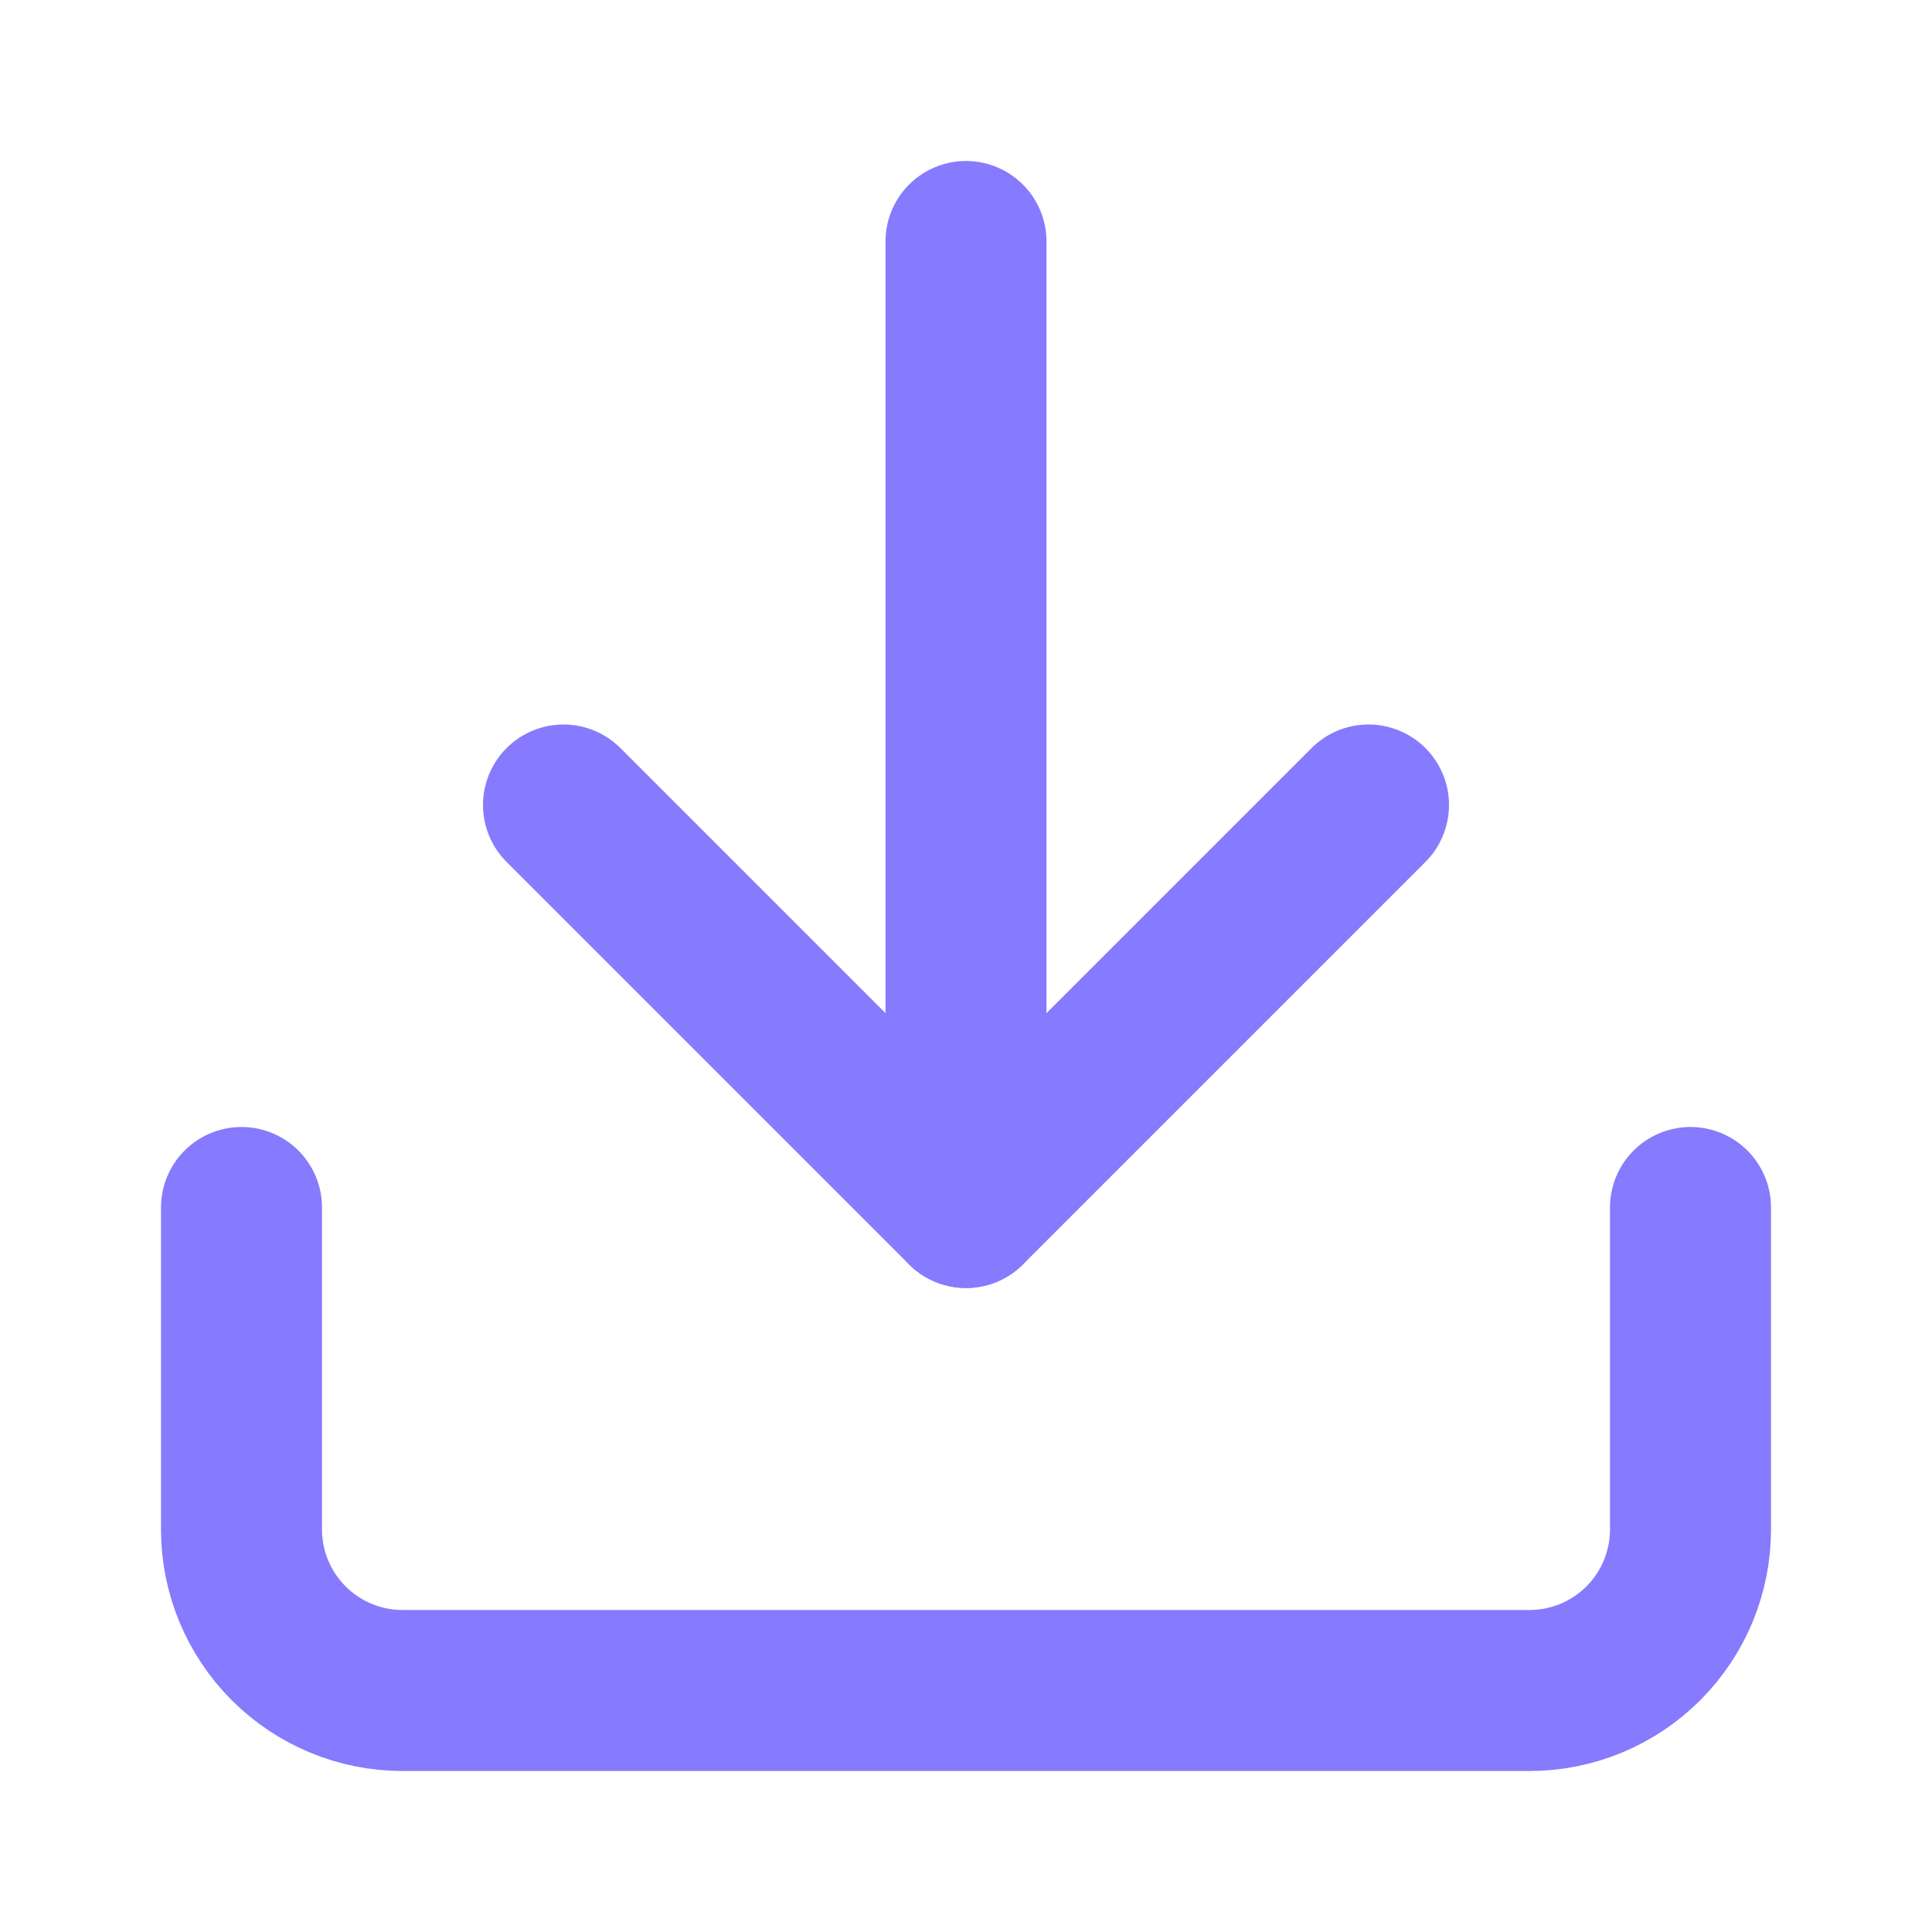 <svg width="24" height="24" viewBox="0 0 24 24" fill="none" xmlns="http://www.w3.org/2000/svg">
<path d="M21 15V19C21 19.53 20.789 20.039 20.414 20.414C20.039 20.789 19.53 21 19 21H5C4.47 21 3.961 20.789 3.586 20.414C3.211 20.039 3 19.53 3 19V15" stroke="#867AFE" stroke-width="2" stroke-linecap="round" stroke-linejoin="round"/>
<path d="M7 10L12 15L17 10" stroke="#867AFE" stroke-width="2" stroke-linecap="round" stroke-linejoin="round"/>
<path d="M12 15V3" stroke="#867AFE" stroke-width="2" stroke-linecap="round" stroke-linejoin="round"/>
</svg>
